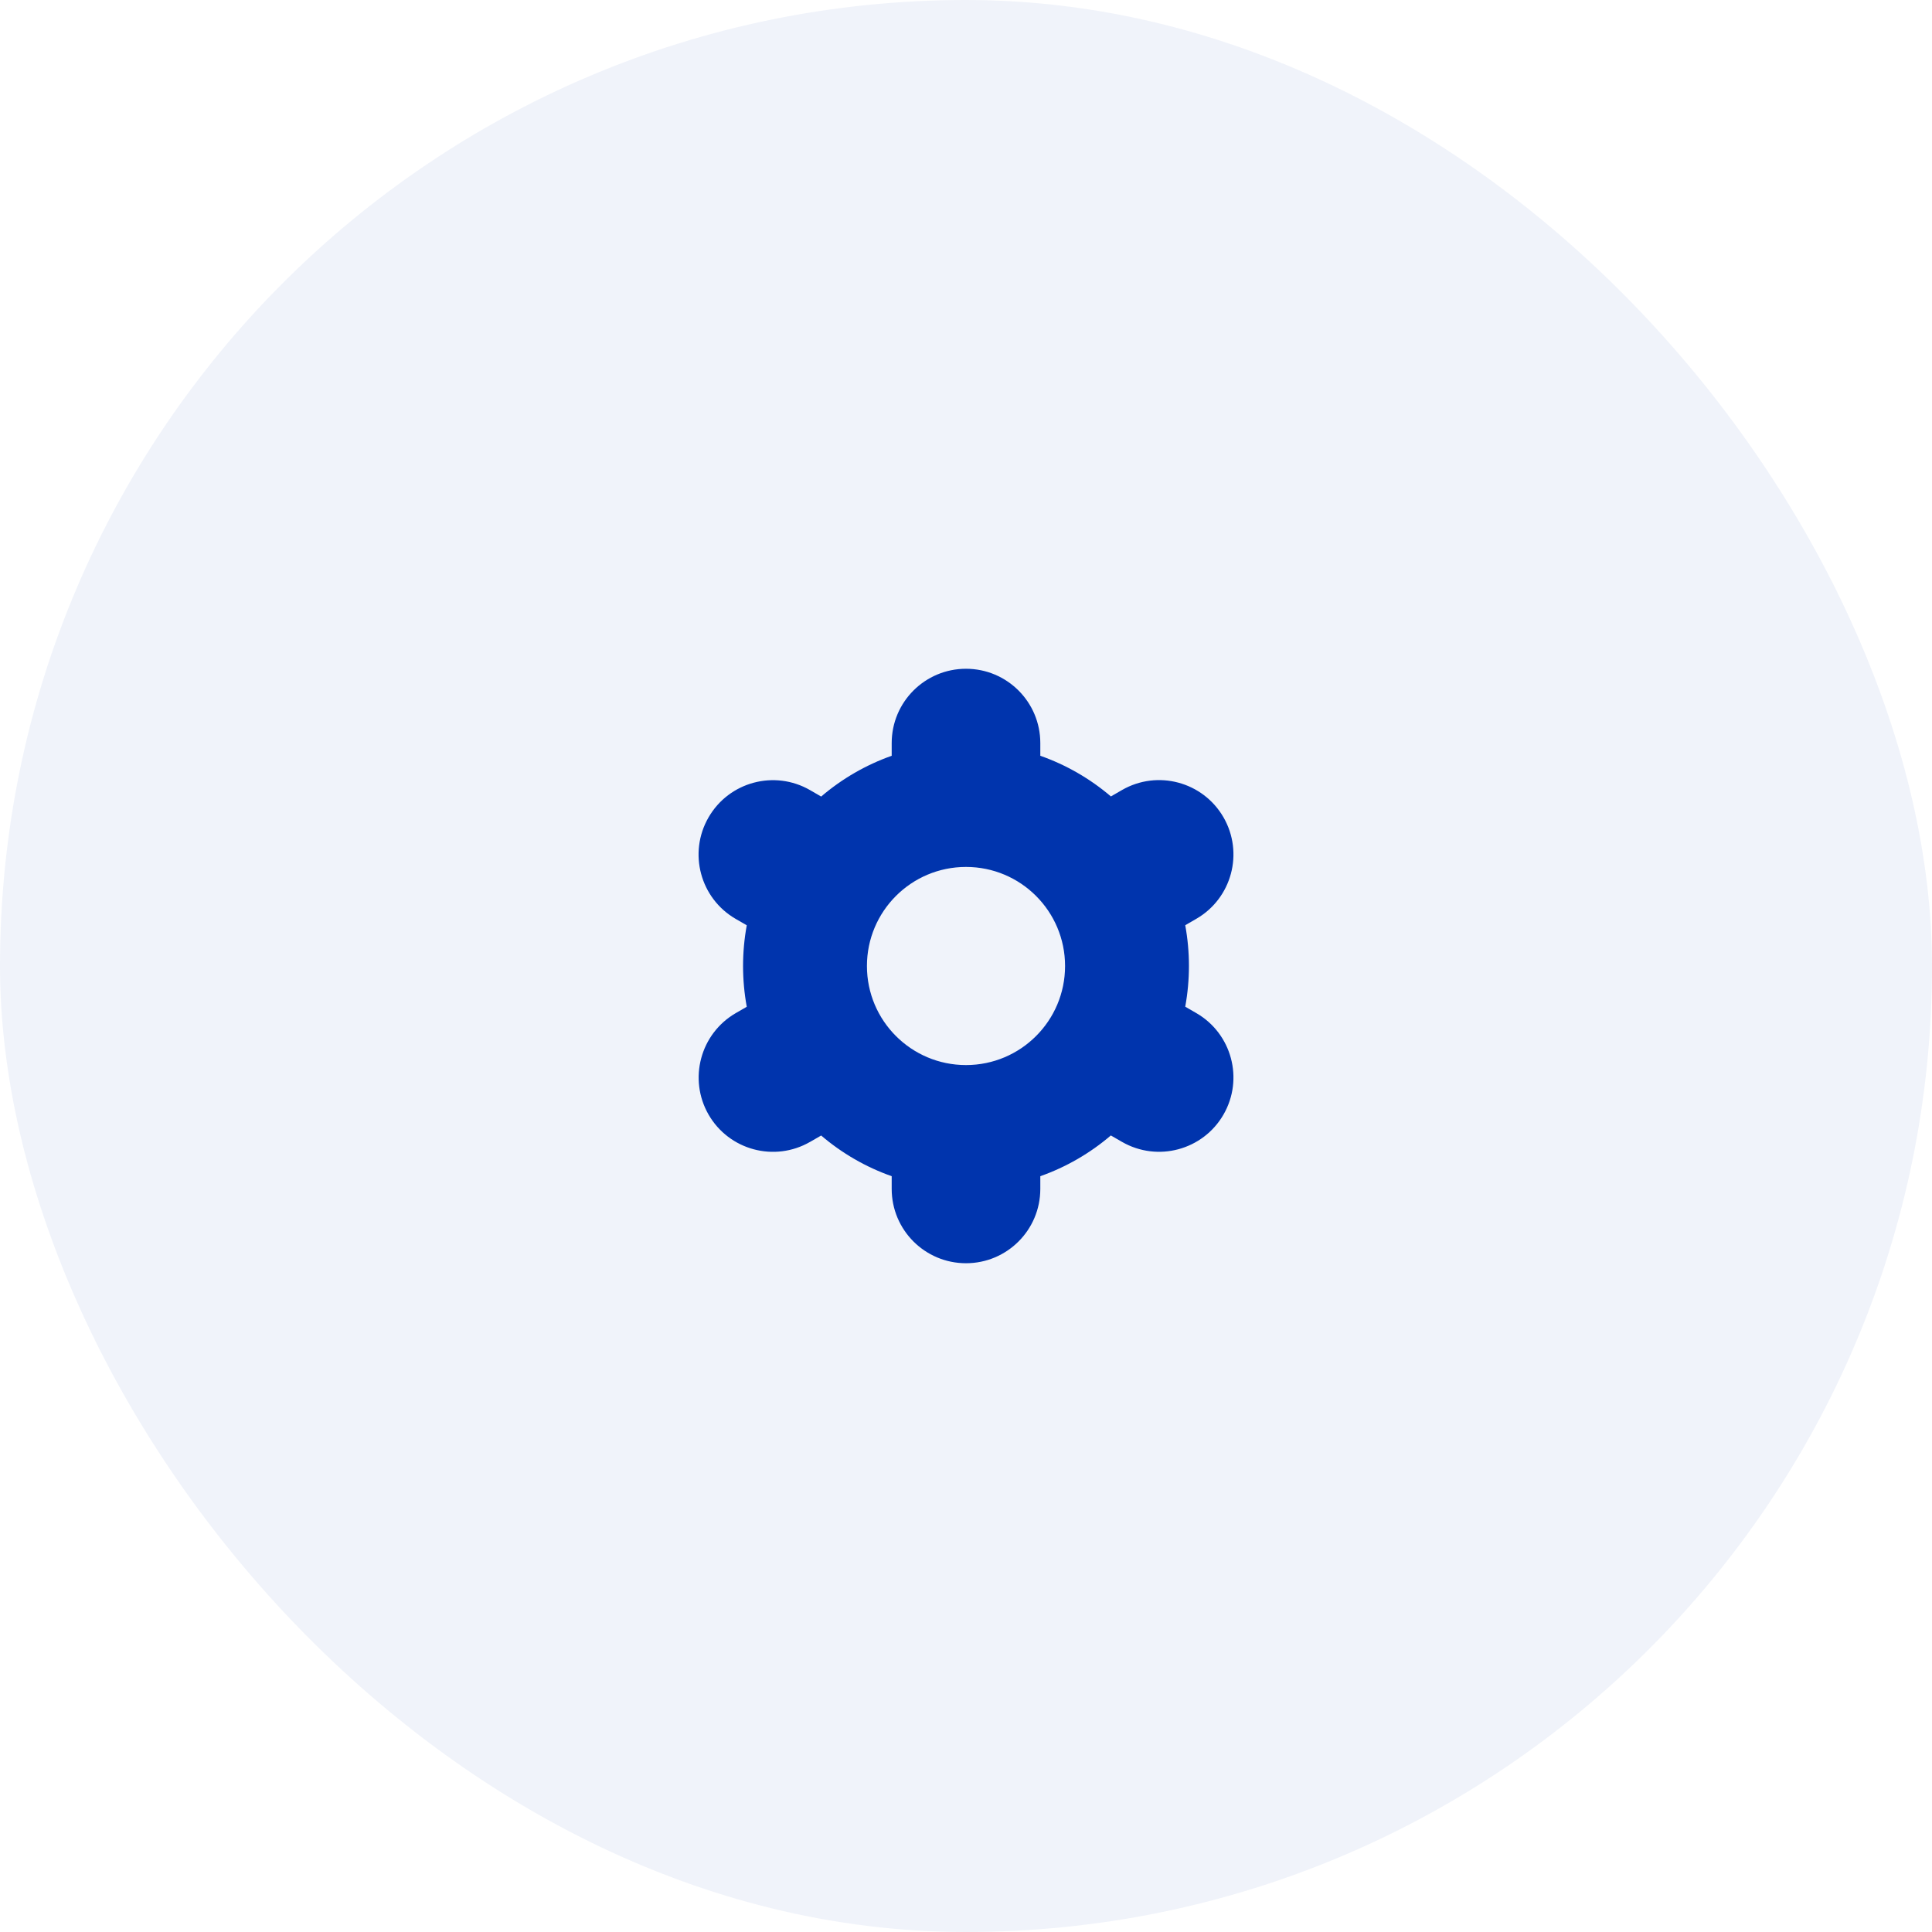 <?xml version="1.0" encoding="UTF-8"?> <svg xmlns="http://www.w3.org/2000/svg" width="65" height="65" viewBox="0 0 65 65" fill="none"><rect width="65" height="65" rx="32.5" fill="#0034AD" fill-opacity="0.06"></rect><g clip-path="url(#clip0_1687_122)"><path d="M23.839 37.5C24.529 38.696 26.057 39.107 27.253 38.418L27.256 38.417L27.627 38.203C28.327 38.801 29.131 39.266 30 39.572V40C30 41.381 31.119 42.5 32.5 42.5C33.881 42.5 35 41.381 35 40V39.572C35.869 39.265 36.673 38.8 37.373 38.201L37.746 38.416C38.943 39.106 40.472 38.696 41.163 37.499C41.853 36.303 41.443 34.773 40.246 34.083L39.876 33.869C40.042 32.963 40.042 32.034 39.876 31.128L40.246 30.914C41.443 30.224 41.853 28.694 41.163 27.497C40.472 26.301 38.943 25.89 37.746 26.581L37.375 26.795C36.674 26.197 35.869 25.733 35 25.427V25C35 23.619 33.881 22.5 32.5 22.5C31.119 22.5 30 23.619 30 25V25.427C29.131 25.735 28.327 26.2 27.627 26.799L27.254 26.583C26.058 25.893 24.528 26.303 23.838 27.5C23.147 28.697 23.558 30.226 24.754 30.917L25.124 31.13C24.958 32.036 24.958 32.965 25.124 33.872L24.754 34.085C23.561 34.777 23.152 36.304 23.839 37.5ZM32.5 29.167C34.341 29.167 35.833 30.659 35.833 32.5C35.833 34.341 34.341 35.833 32.5 35.833C30.659 35.833 29.167 34.341 29.167 32.5C29.167 30.659 30.659 29.167 32.5 29.167Z" fill="#0034AD"></path></g><defs><clipPath id="clip0_1687_122"><rect width="20" height="20" fill="white" transform="translate(22.5 22.5)"></rect></clipPath></defs></svg> 